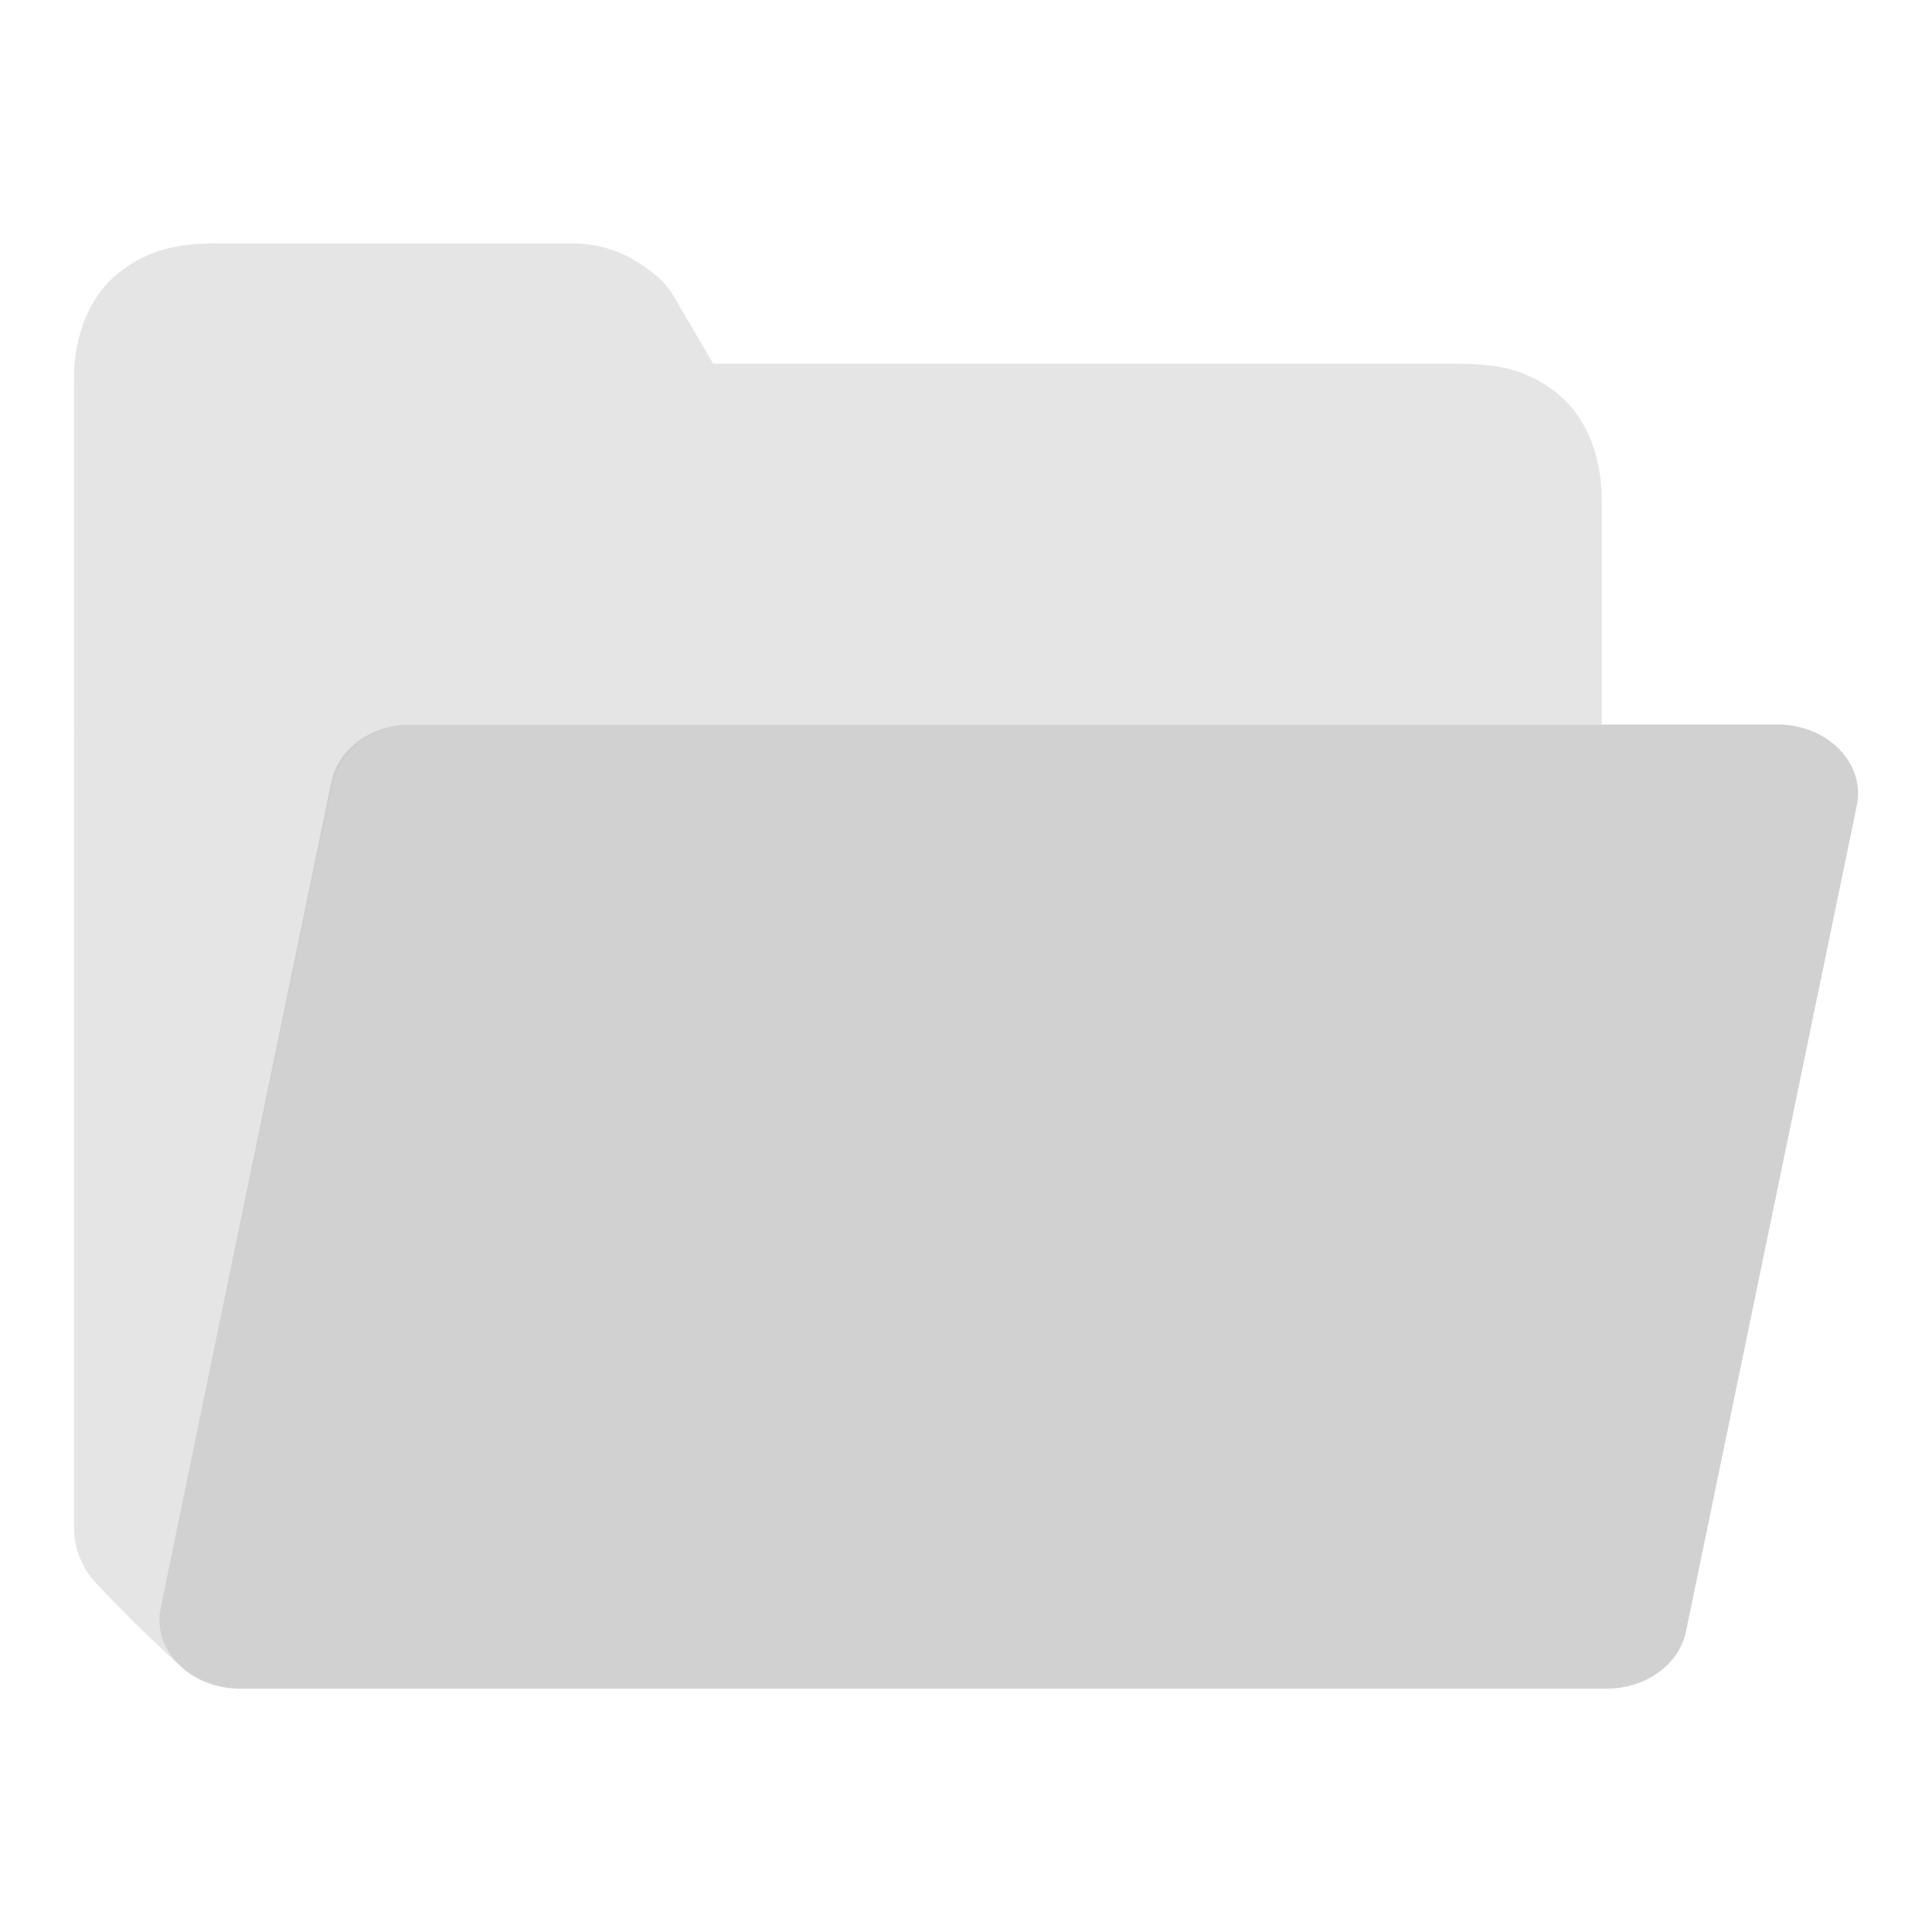 <?xml version="1.0" encoding="UTF-8" standalone="no"?>
<!-- Created with Inkscape (http://www.inkscape.org/) -->

<svg
   width="24px"
   height="24px"
   viewBox="0 0 24 24"
   version="1.1"
   id="SVGRoot"
   xmlns="http://www.w3.org/2000/svg"
   xmlns:svg="http://www.w3.org/2000/svg"
   xmlns:rdf="http://www.w3.org/1999/02/22-rdf-syntax-ns#"
   xmlns:cc="http://creativecommons.org/ns#"
   xmlns:dc="http://purl.org/dc/elements/1.1/">
  <defs
     id="defs815" />
  <g
     id="layer1">
    <path
       style="color:#000000;font-style:normal;font-variant:normal;font-weight:normal;font-stretch:normal;font-size:medium;line-height:normal;font-family:sans-serif;font-variant-ligatures:normal;font-variant-position:normal;font-variant-caps:normal;font-variant-numeric:normal;font-variant-alternates:normal;font-feature-settings:normal;text-indent:0;text-align:start;text-decoration:none;text-decoration-line:none;text-decoration-style:solid;text-decoration-color:#000000;letter-spacing:normal;word-spacing:normal;text-transform:none;writing-mode:lr-tb;direction:ltr;text-orientation:mixed;dominant-baseline:auto;baseline-shift:baseline;text-anchor:start;white-space:normal;shape-padding:0;clip-rule:nonzero;display:inline;overflow:visible;visibility:visible;opacity:0.5;isolation:auto;mix-blend-mode:normal;color-interpolation:sRGB;color-interpolation-filters:linearRGB;solid-color:#000000;solid-opacity:1;vector-effect:none;fill:#cccccc;fill-opacity:1.0;fill-rule:nonzero;stroke:none;stroke-width:2;stroke-linecap:butt;stroke-linejoin:round;stroke-miterlimit:4;stroke-dasharray:none;stroke-dashoffset:0;stroke-opacity:1;color-rendering:auto;image-rendering:auto;shape-rendering:auto;text-rendering:auto;enable-background:accumulate"
       d="m 2.748,3.023 c -0.402,0 -0.845,0.021 -1.277,0.369 -0.433,0.348 -0.561,0.925 -0.551,1.328 V 18.98 c -1.2225e-4,0.276 0.114,0.539 0.314,0.729 0.373,0.393 0.702,0.72 1.094,1.06 C 2.209,20.664 1.927,20.405 1.996,19.97 L 4.117,9.824 C 4.203,9.347 4.618,8.999 5.104,9 H 19.898 V 6.191 l -0.002,0.008 C 19.899,5.81 19.783,5.244 19.35,4.891 18.916,4.538 18.471,4.518 18.068,4.518 H 8.859 L 8.373,3.686 C 8.31,3.578 8.228,3.483 8.131,3.406 7.915,3.236 7.598,3.023 7.096,3.023 Z"
       id="path1026" />
    <path
       style="color:#000000;font-style:normal;font-variant:normal;font-weight:normal;font-stretch:normal;font-size:medium;line-height:normal;font-family:sans-serif;font-variant-ligatures:normal;font-variant-position:normal;font-variant-caps:normal;font-variant-numeric:normal;font-variant-alternates:normal;font-feature-settings:normal;text-indent:0;text-align:start;text-decoration:none;text-decoration-line:none;text-decoration-style:solid;text-decoration-color:#000000;letter-spacing:normal;word-spacing:normal;text-transform:none;writing-mode:lr-tb;direction:ltr;text-orientation:mixed;dominant-baseline:auto;baseline-shift:baseline;text-anchor:start;white-space:normal;shape-padding:0;clip-rule:nonzero;display:inline;overflow:visible;visibility:visible;opacity:0.9;isolation:auto;mix-blend-mode:normal;color-interpolation:sRGB;color-interpolation-filters:linearRGB;solid-color:#000000;solid-opacity:1;vector-effect:none;fill:#cccccc;fill-opacity:1.0;fill-rule:nonzero;stroke:none;stroke-width:1.852;stroke-linecap:round;stroke-linejoin:round;stroke-miterlimit:4;stroke-dasharray:none;stroke-dashoffset:0;stroke-opacity:1;paint-order:normal;color-rendering:auto;image-rendering:auto;shape-rendering:auto;text-rendering:auto;enable-background:accumulate"
       d="M 5.104,9 C 4.618,8.999 4.203,9.297 4.117,9.707 L 1.996,19.97 c -0.108,0.525 0.363,1.006 0.984,1.007 H 19.959 c 0.484,-5.7e-5 0.899,-0.298 0.984,-0.707 L 23.066,10.007 C 23.175,9.481 22.702,8.999 22.08,9 Z"
       id="rect1030" />
  </g>
</svg>
